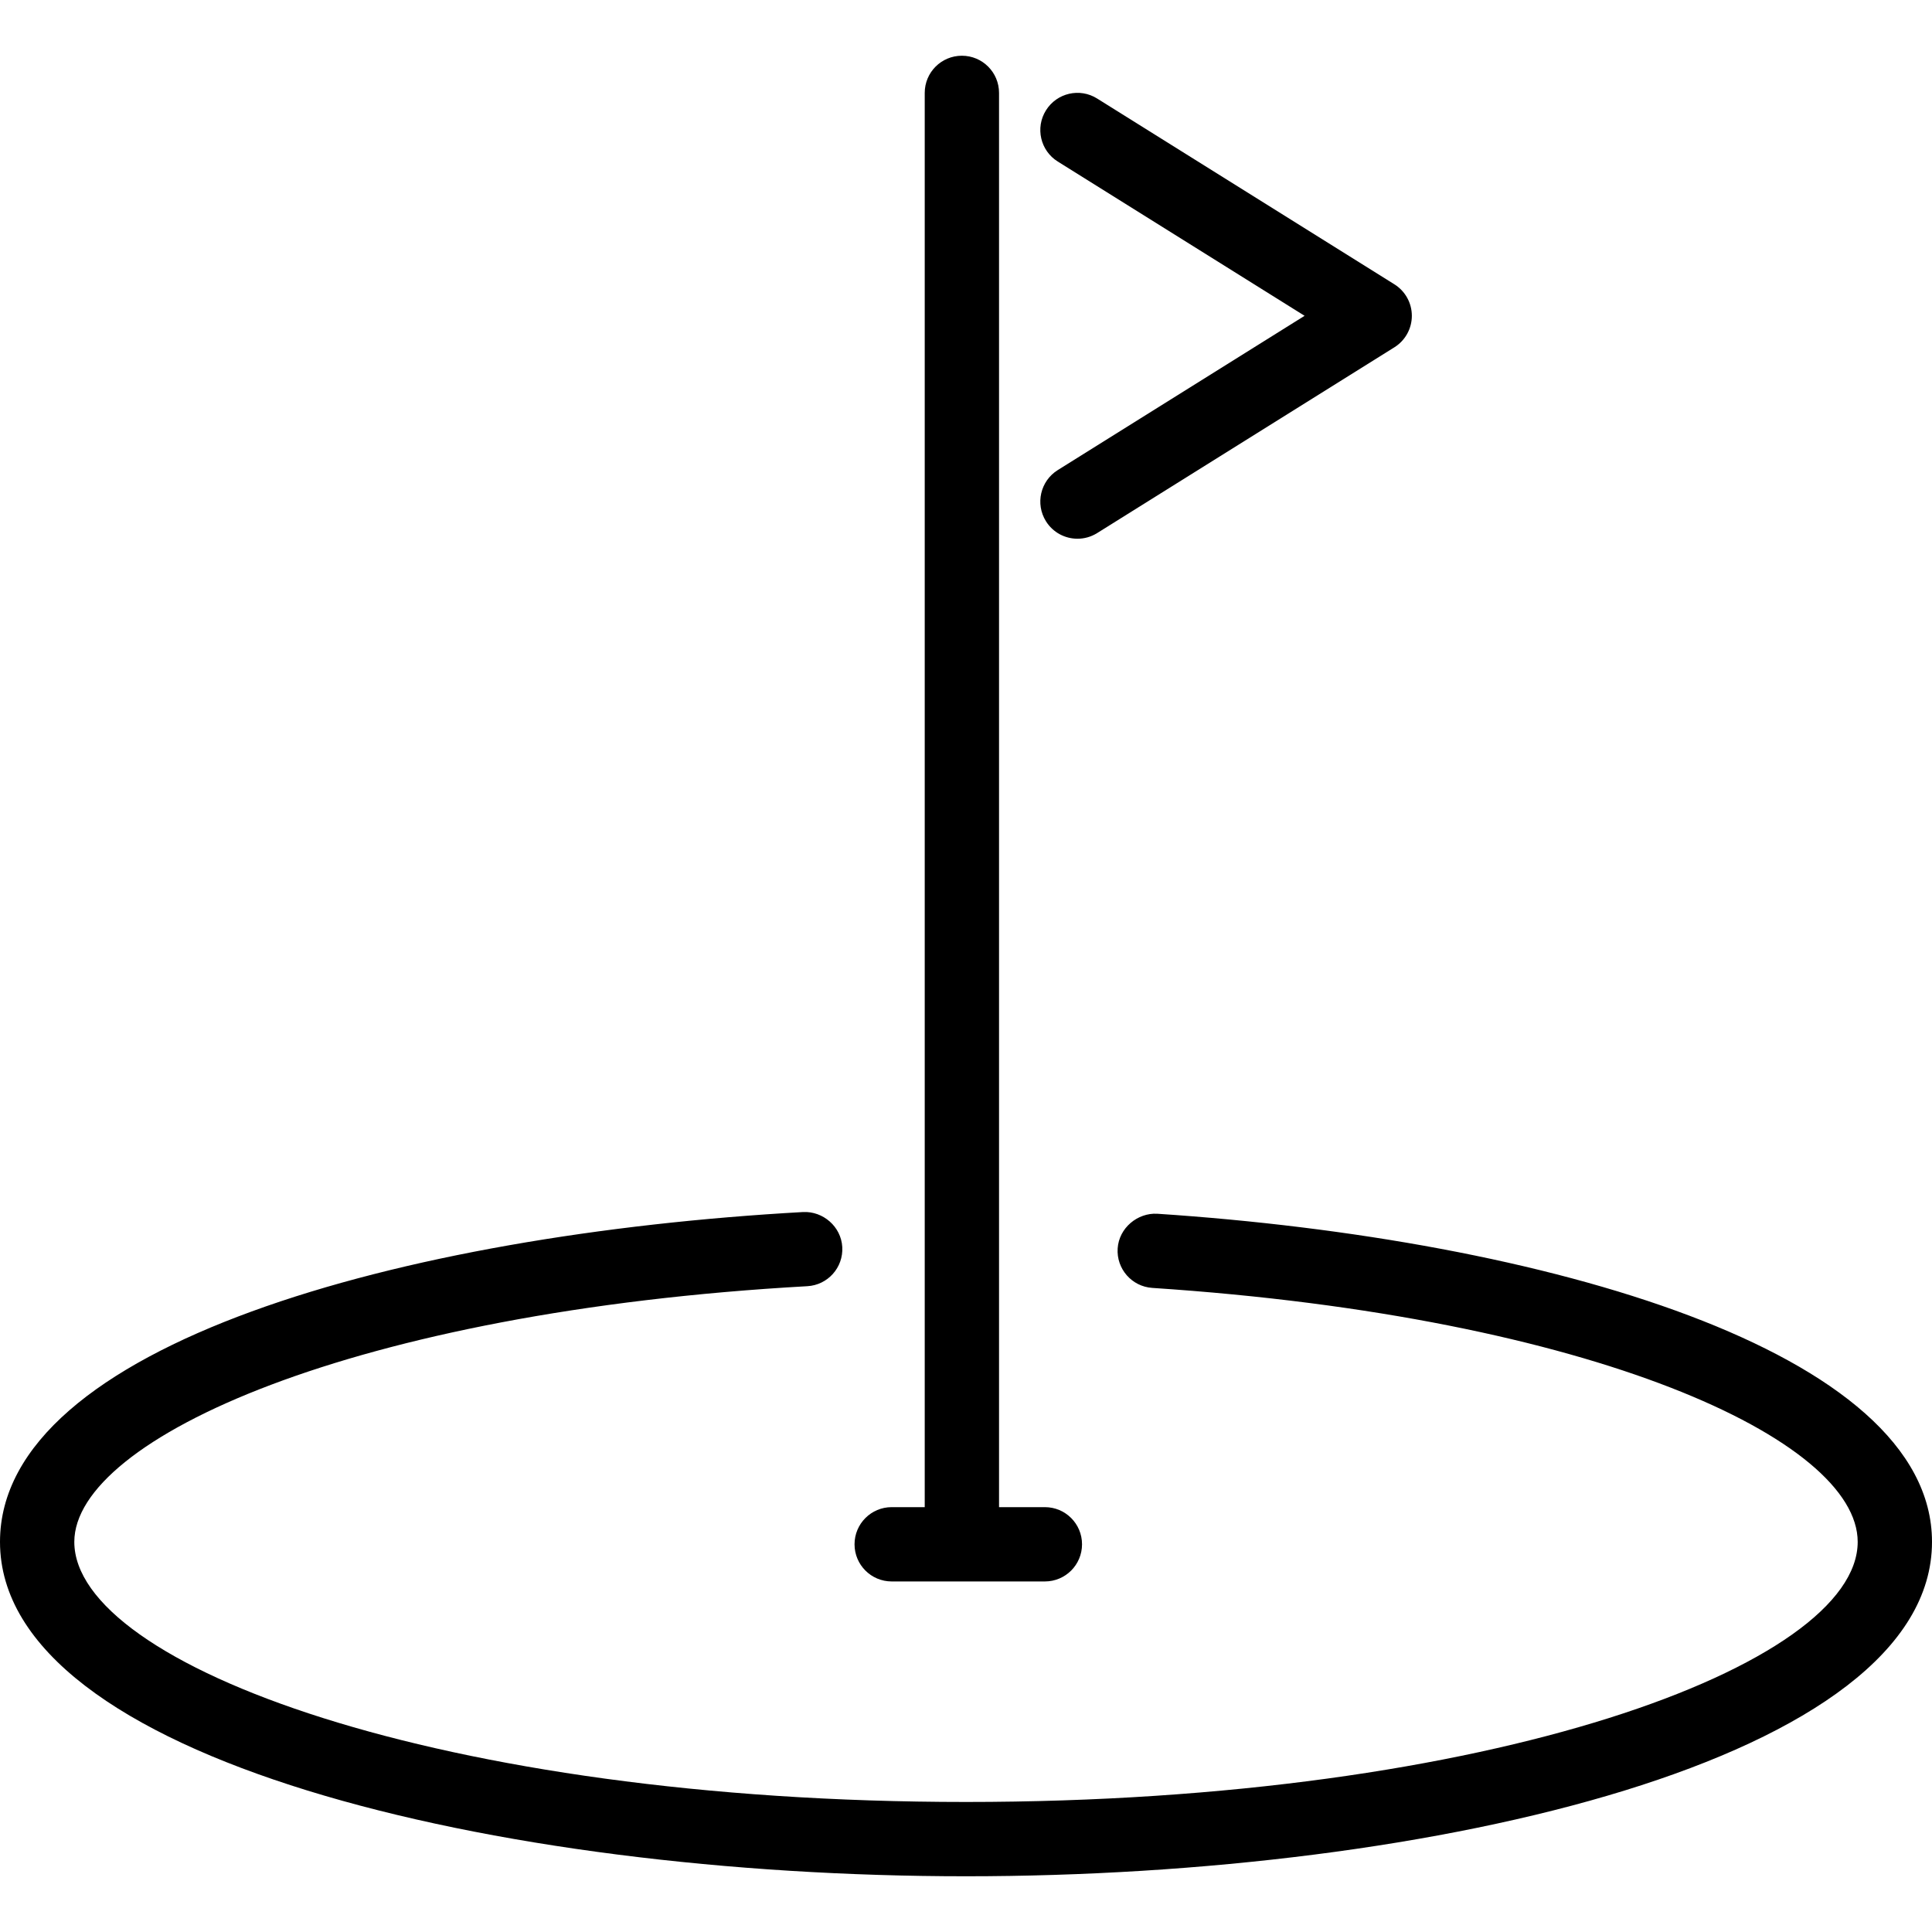 <?xml version="1.0" encoding="iso-8859-1"?>
<!-- Uploaded to: SVG Repo, www.svgrepo.com, Generator: SVG Repo Mixer Tools -->
<svg fill="#000000" height="800px" width="800px" version="1.1" id="Layer_1" xmlns="http://www.w3.org/2000/svg" xmlns:xlink="http://www.w3.org/1999/xlink" 
	 viewBox="0 0 512 512" xml:space="preserve">
<g>
	<g>
		<path d="M306.663,321.654c-5.192-0.279-10.115,3.75-10.471,9.183c-0.356,5.423,3.75,10.115,9.183,10.471
			c117.01,7.721,186.933,40.288,186.933,67.308c0,32.596-97.048,68.923-236.308,68.923c-139.26,0-236.308-36.327-236.308-68.923
			c0-27.375,74.259-61.058,194.24-67.76c5.433-0.298,9.586-4.942,9.279-10.375c-0.298-5.423-5.106-9.538-10.375-9.279
			C106.894,327.106,0,356.433,0,408.615c0,57.558,131.894,88.615,256,88.615c124.106,0,256-31.058,256-88.615
			C512,357.914,408.875,328.404,306.663,321.654z"/>
	</g>
</g>
<g>
	<g>
		<path d="M369.529,75.346L290.76,26.115c-4.615-2.904-10.692-1.49-13.568,3.125c-2.884,4.615-1.481,10.692,3.125,13.568
			l65.413,40.884l-65.413,40.885c-4.606,2.875-6.01,8.952-3.125,13.567c1.865,2.991,5.077,4.625,8.356,4.625
			c1.779,0,3.586-0.481,5.212-1.5l78.769-49.231c2.875-1.798,4.625-4.952,4.625-8.346S372.404,77.144,369.529,75.346z"/>
	</g>
</g>
<g>
	<g>
		<path d="M276.904,399.409h-12.149V24.615c0-5.442-4.404-9.846-9.846-9.846c-5.442,0-9.846,4.404-9.846,9.846v374.793h-8.755
			c-5.442,0-9.846,4.404-9.846,9.846c0,5.442,4.404,9.846,9.846,9.846h40.596c5.442,0,9.846-4.404,9.846-9.846
			C286.75,403.813,282.346,399.409,276.904,399.409z"/>
	</g>
</g>
</svg>